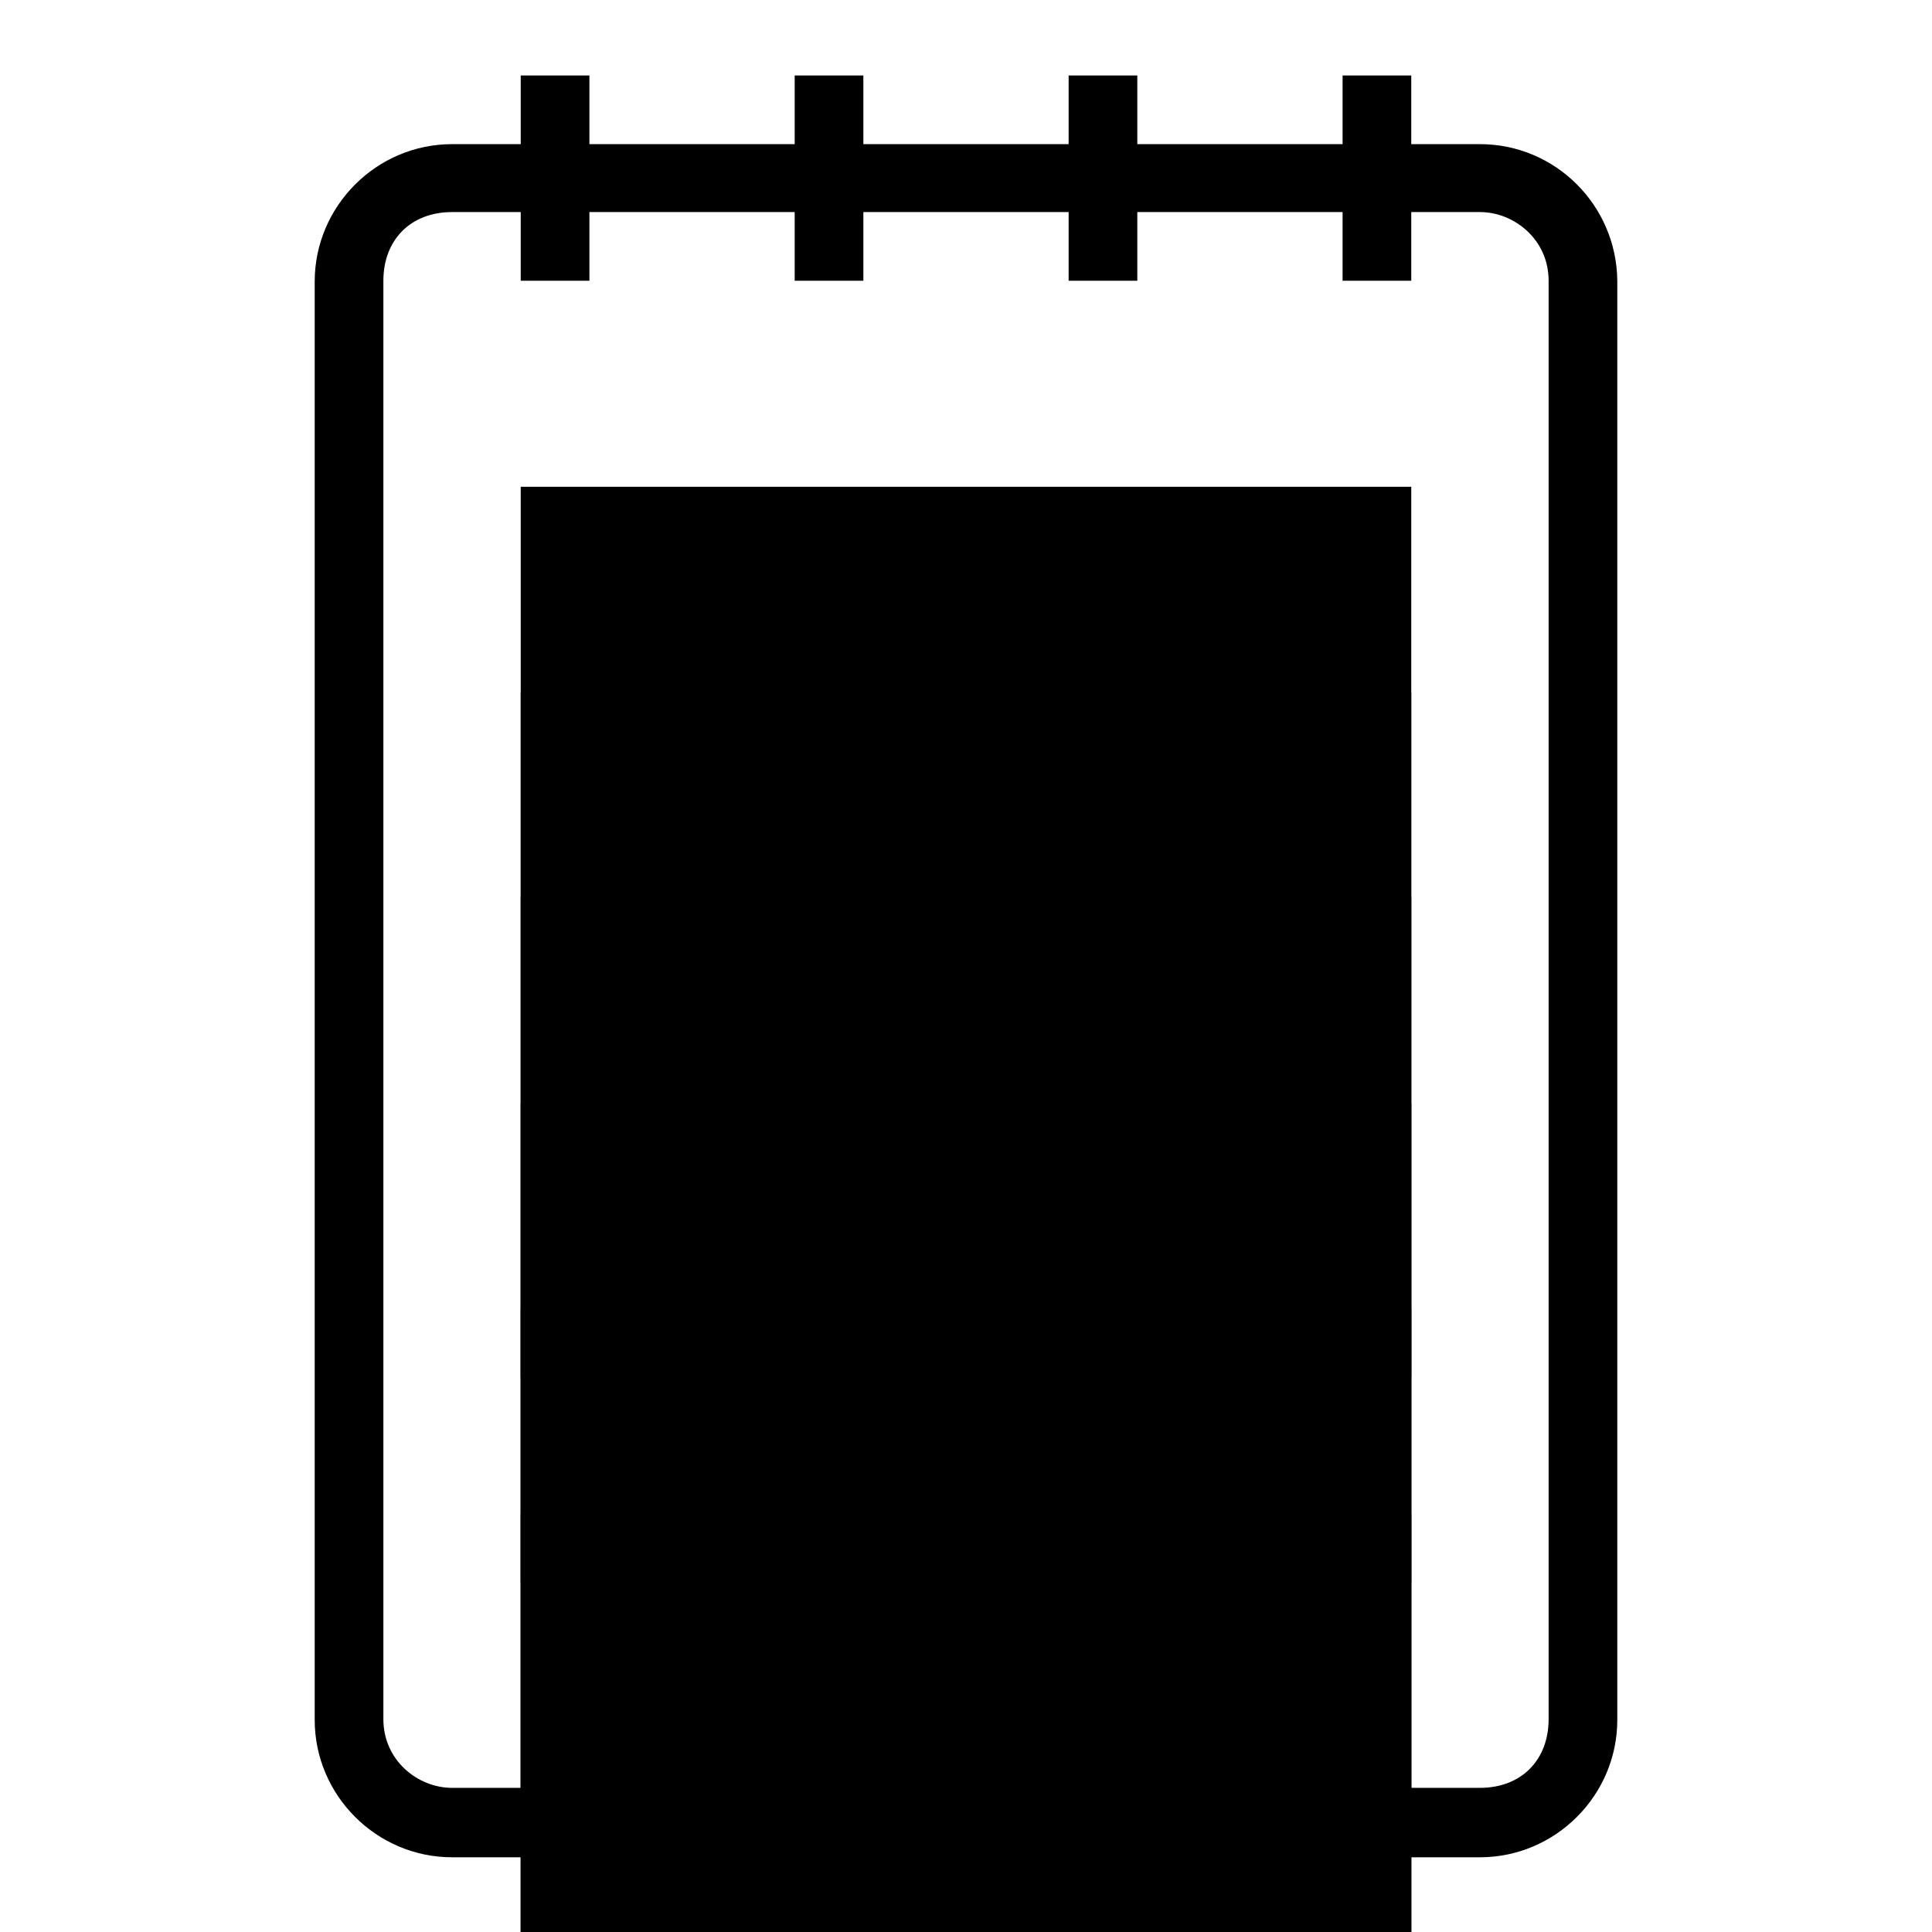 <?xml version="1.0" encoding="utf-8"?>
<!-- Svg Vector Icons : http://www.onlinewebfonts.com/icon -->
<!DOCTYPE svg PUBLIC "-//W3C//DTD SVG 1.1//EN" "http://www.w3.org/Graphics/SVG/1.1/DTD/svg11.dtd">
<svg version="1.1" xmlns="http://www.w3.org/2000/svg" xmlns:xlink="http://www.w3.org/1999/xlink" x="0px" y="0px" viewBox="0 0 256 256" enable-background="new 0 0 256 256" xml:space="preserve">
<g><g><g><g><path fill="#000000" d="M69 146.2h118v118h-118z"/><path fill="#000000" d="M69 200.6h118v118h-118z"/><path fill="#000000" d="M69 118.9h118v118h-118z"/><path fill="#000000" d="M69 173.4h118v118h-118z"/><path fill="#000000" d="M196.1,19.1H187V10h-9.1v9.1h-27.2V10h-9.1v9.1h-27.2V10h-9.1v9.1H78.1V10H69v9.1h-9.1c-10,0-18.2,8.2-18.2,18.2v190.6c0,10,8.2,18.2,18.2,18.2h136.2c10,0,18.2-8.2,18.2-18.2V37.2C214.2,27.2,206.1,19.1,196.1,19.1z M205.2,227.8c0,5.4-3.6,9.1-9.1,9.1H59.9c-4.5,0-9.1-3.6-9.1-9.1V37.2c0-5.4,3.6-9.1,9.1-9.1H69v9.1h9.1v-9.1h27.2v9.1h9.1v-9.1h27.2v9.1h9.1v-9.1h27.2v9.1h9.1v-9.1h9.1c4.5,0,9.1,3.6,9.1,9.1V227.8z"/><path fill="#000000" d="M69 91.7h118v118h-118z"/><path fill="#000000" d="M69 64.5h118v118h-118z"/></g></g><g></g><g></g><g></g><g></g><g></g><g></g><g></g><g></g><g></g><g></g><g></g><g></g><g></g><g></g><g></g></g></g>
</svg>